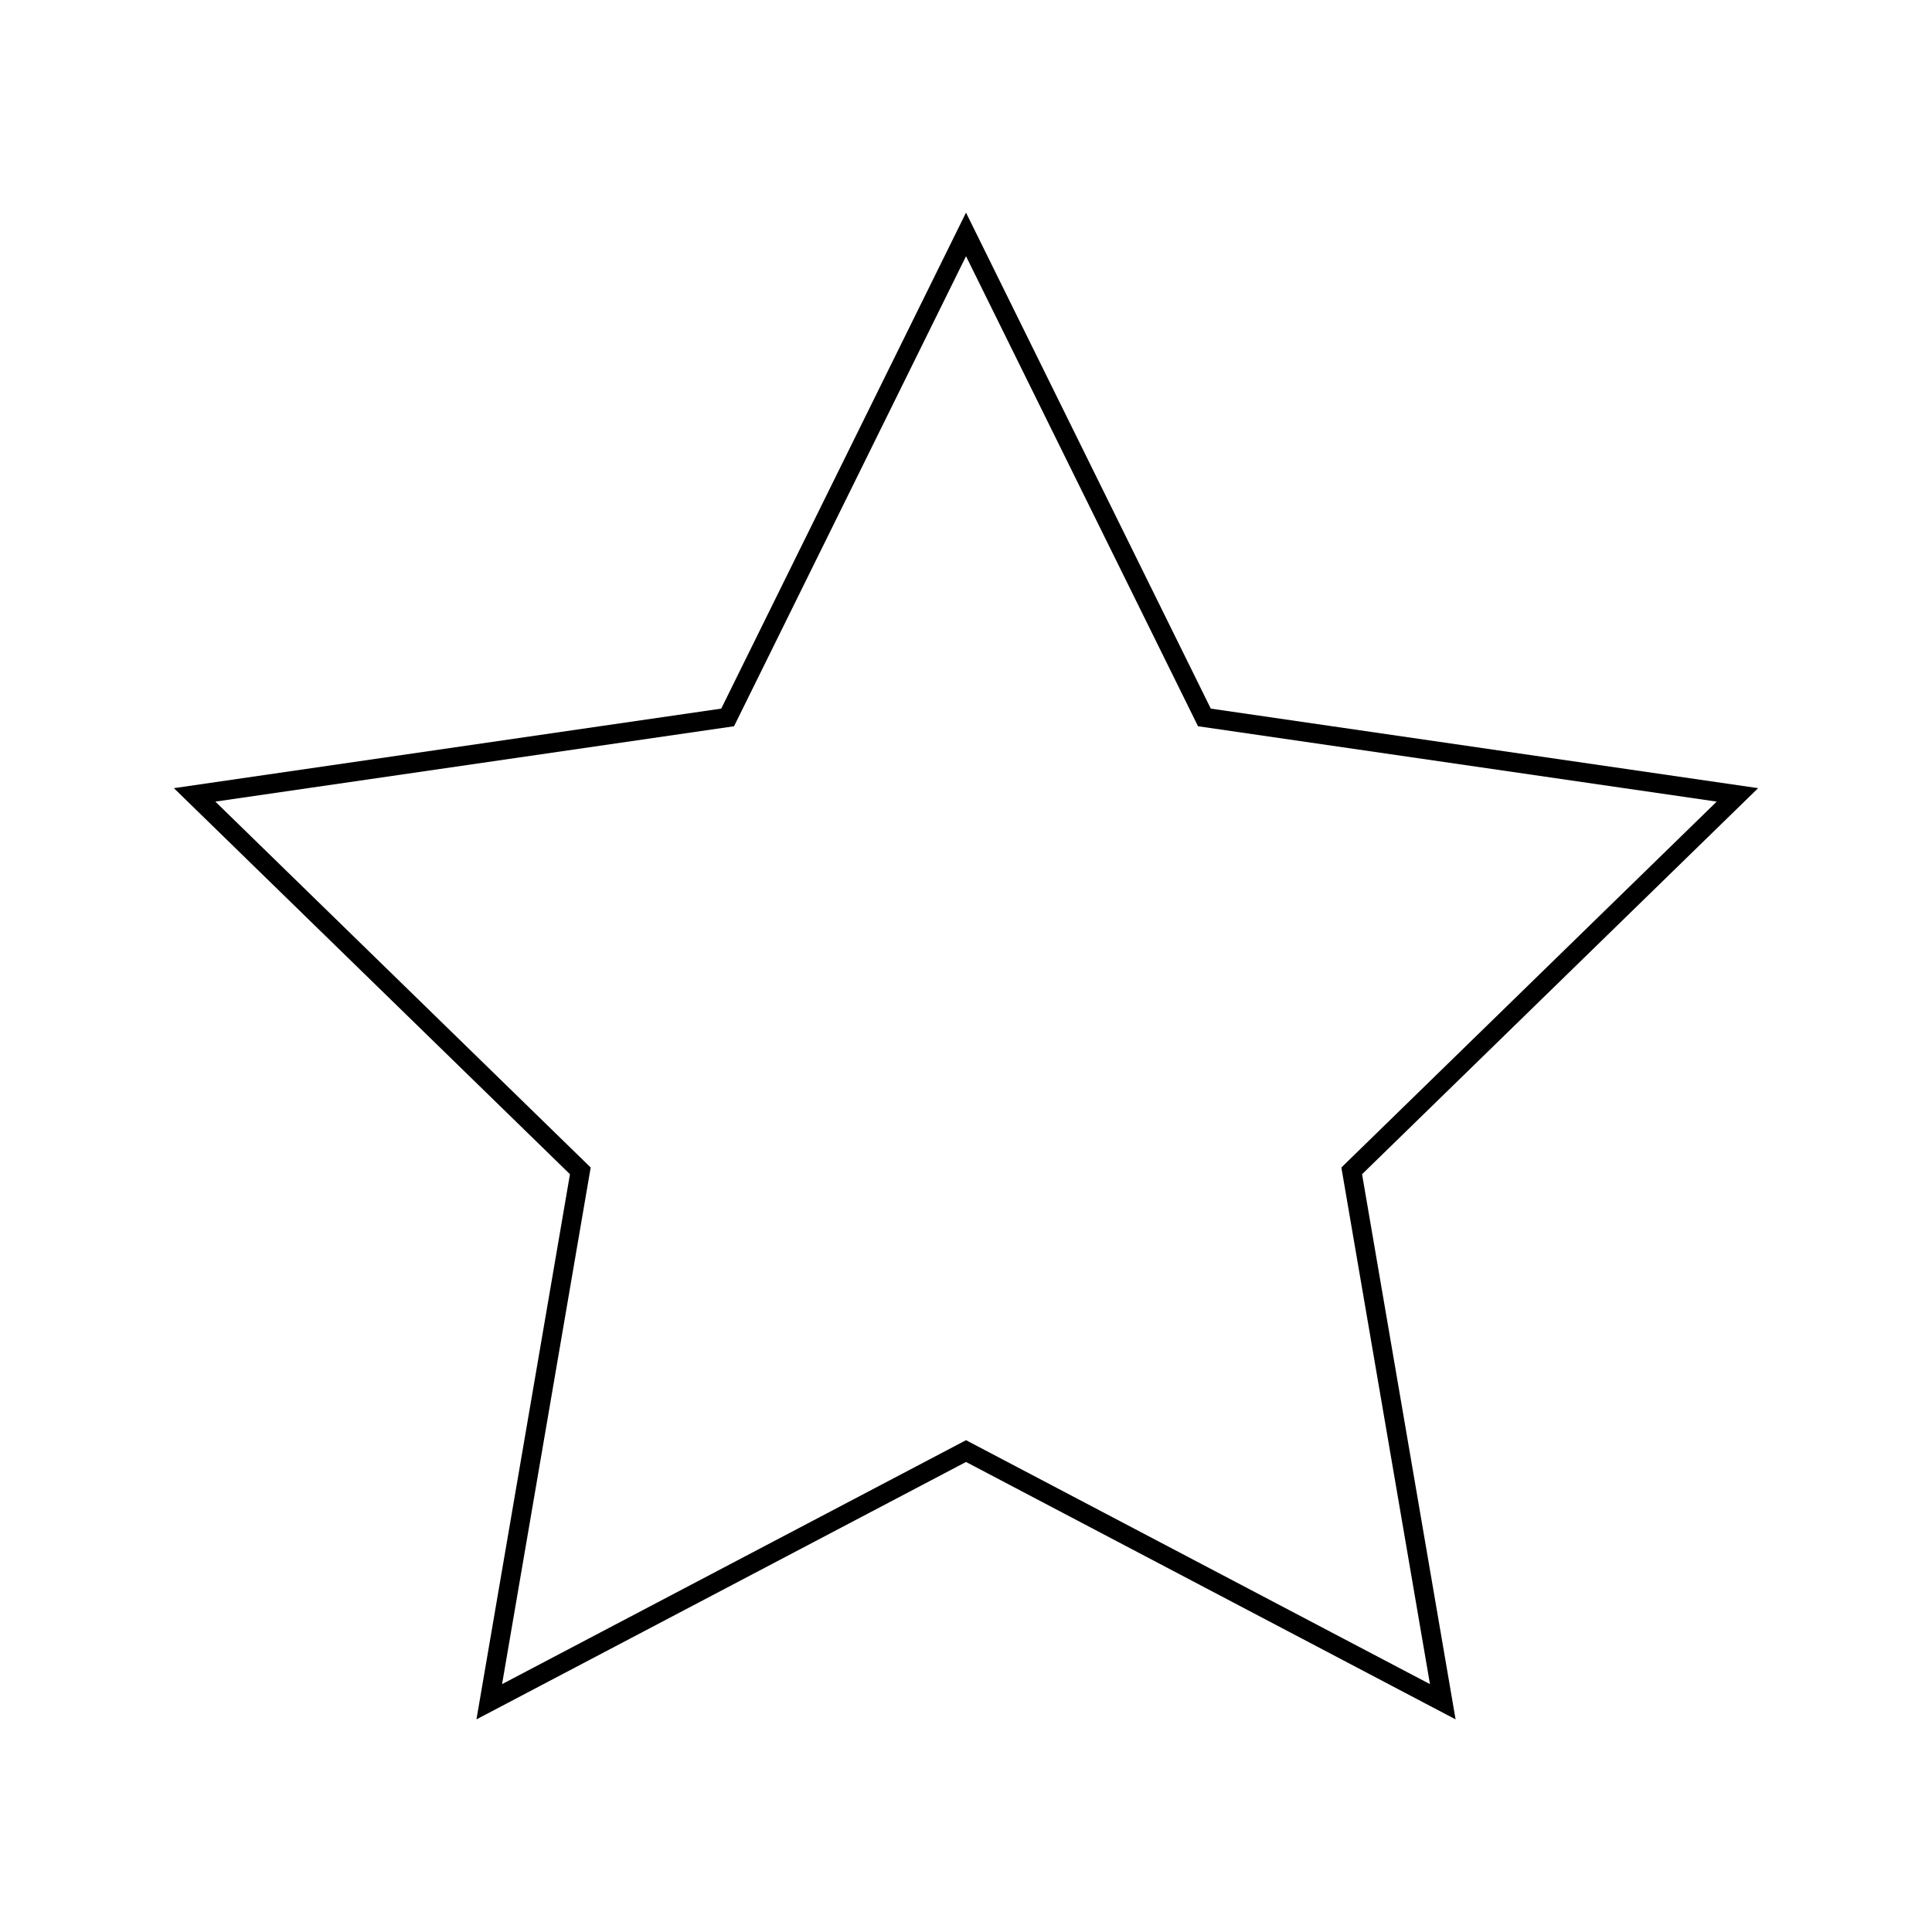<?xml version="1.0" encoding="UTF-8"?>
<!-- Uploaded to: ICON Repo, www.svgrepo.com, Generator: ICON Repo Mixer Tools -->
<svg fill="#000000" width="800px" height="800px" version="1.1" viewBox="144 144 512 512" xmlns="http://www.w3.org/2000/svg">
 <path d="m609.92 352.87-145.05-21.082-64.867-131.44-64.867 131.44-145.05 21.082 104.96 102.31-24.781 144.47 129.74-68.215 129.74 68.215-24.785-144.47zm-86.965 237.44-122.95-64.645-122.95 64.645 23.484-136.91-99.469-96.965 137.46-19.973 61.477-124.56 61.48 124.56 137.46 19.973-99.469 96.965z"/>
</svg>